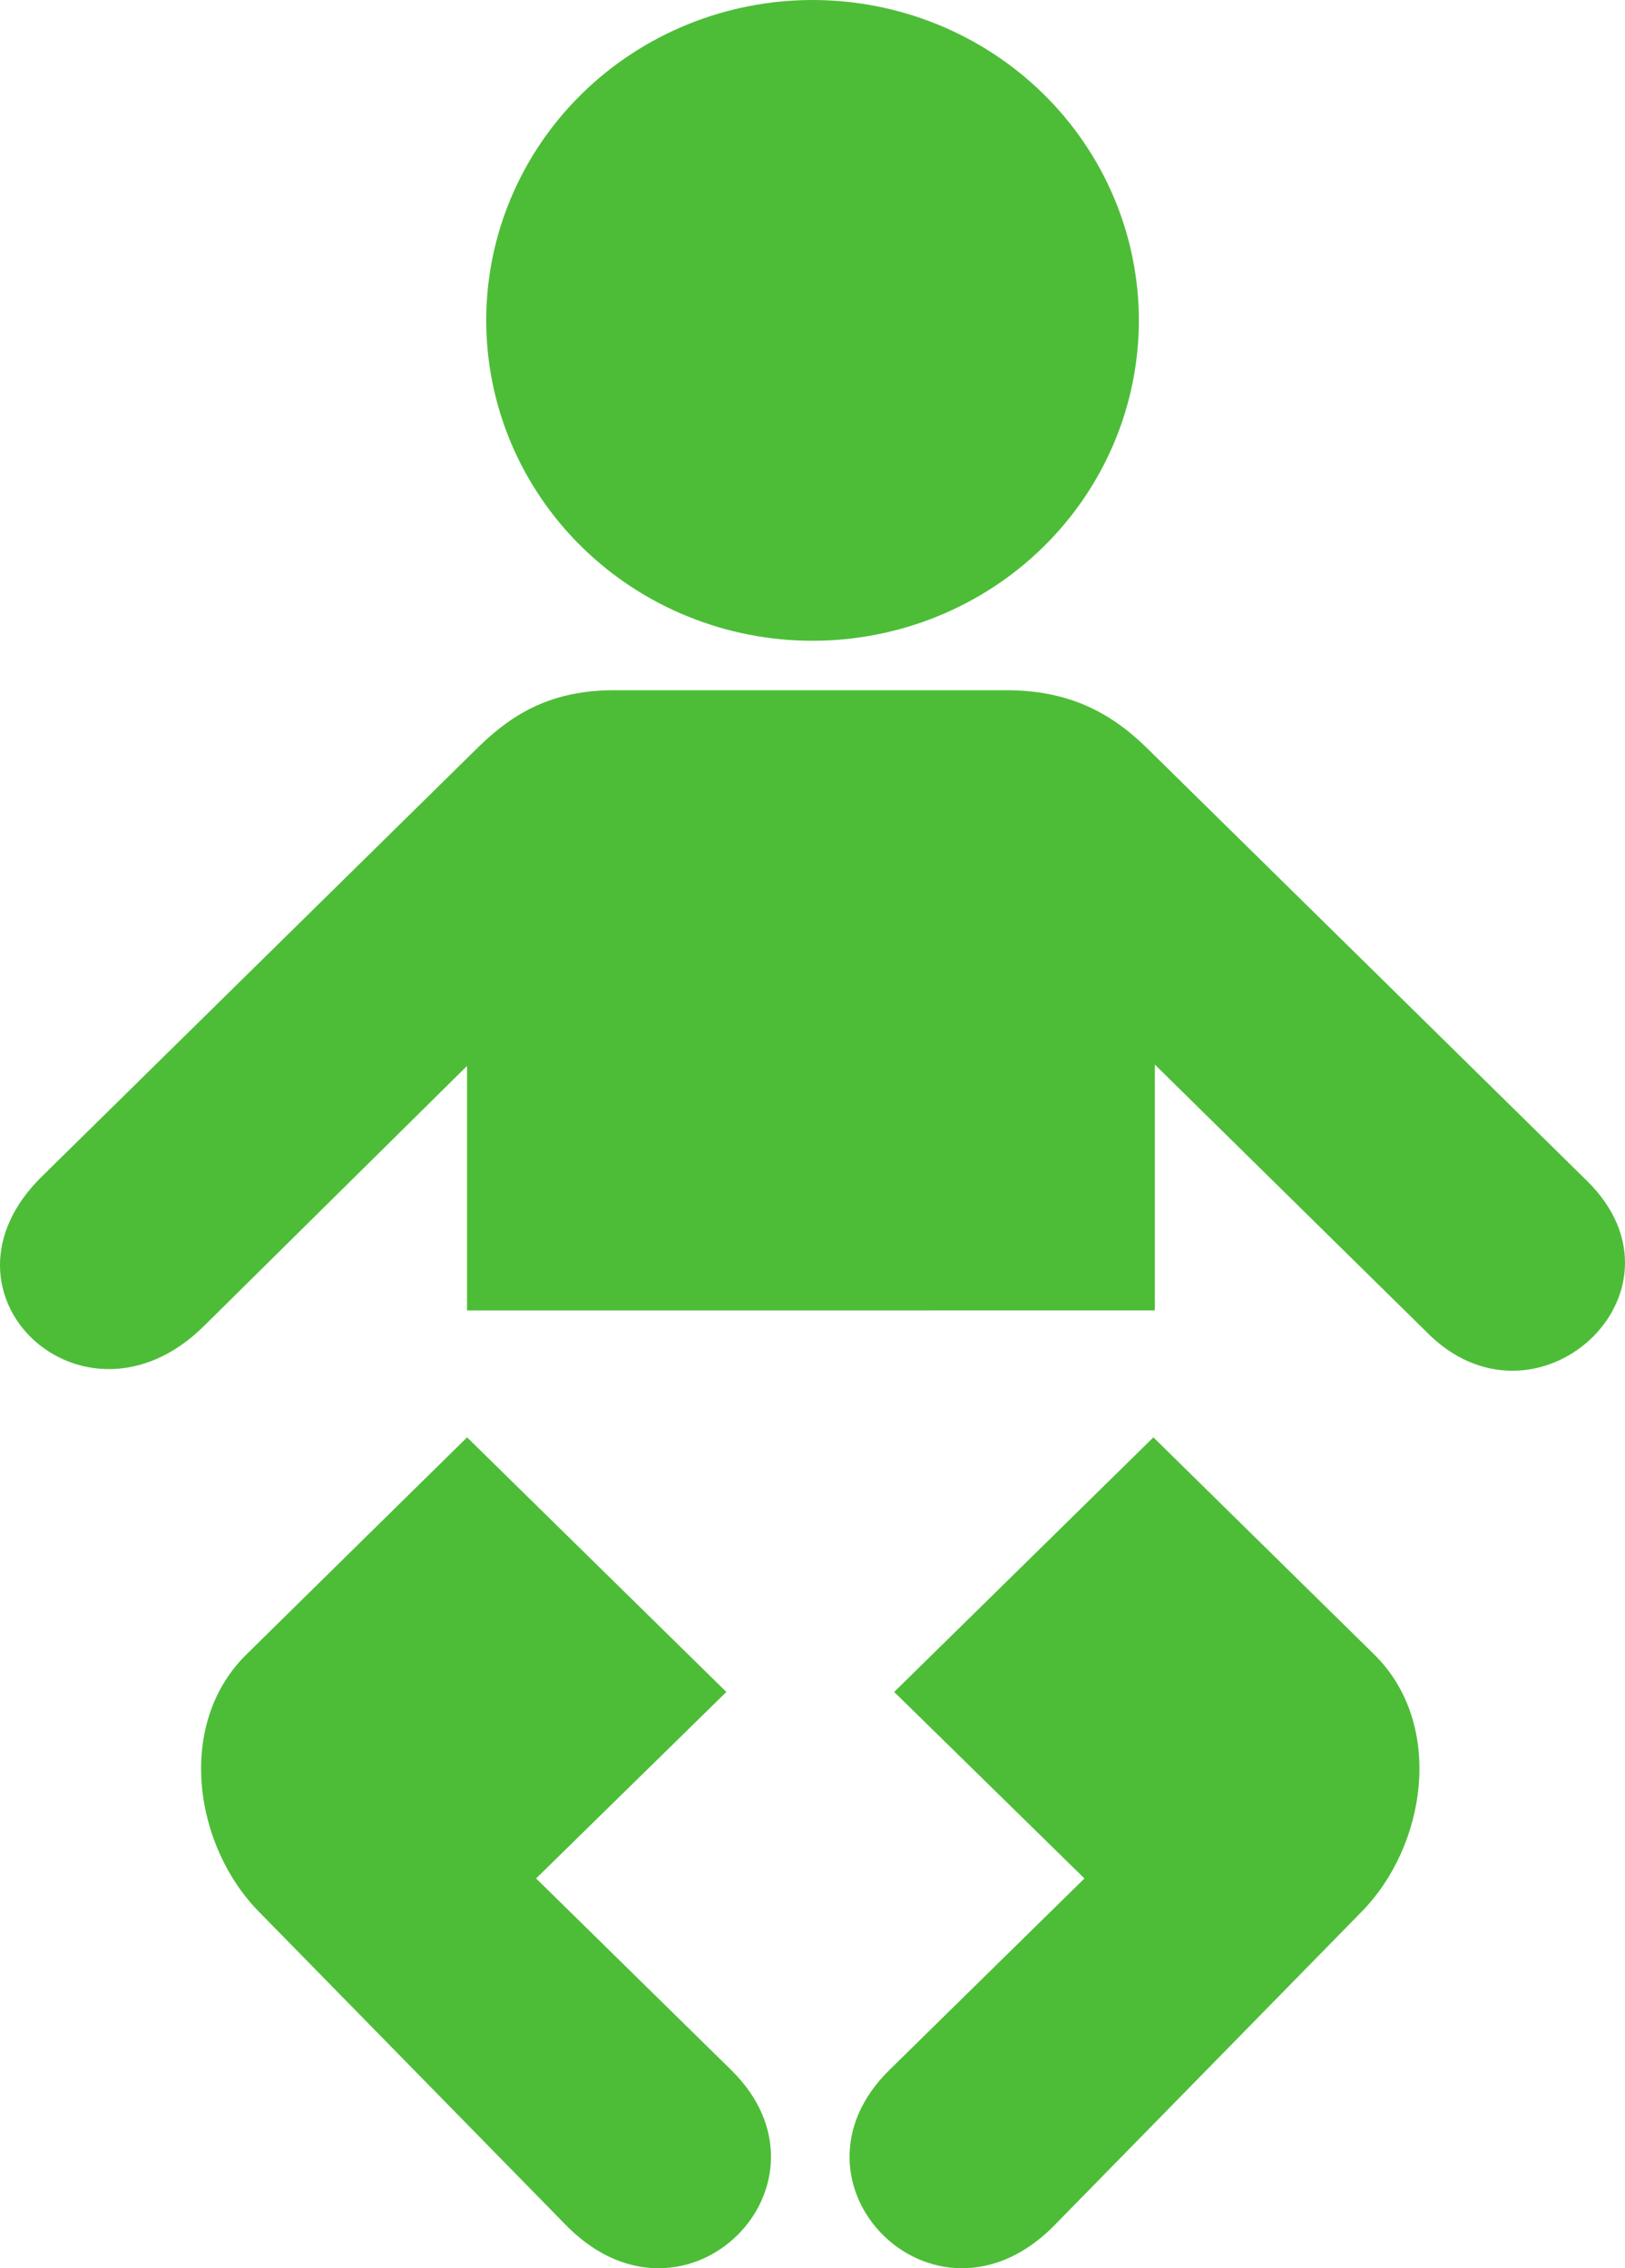<?xml version="1.0" encoding="UTF-8"?> <svg xmlns="http://www.w3.org/2000/svg" width="43" height="60" viewBox="0 0 43 60" fill="none"> <path d="M30.136 8.475C30.136 10.723 29.226 12.879 27.607 14.468C25.988 16.058 23.791 16.95 21.501 16.95C19.211 16.95 17.015 16.058 15.395 14.468C13.776 12.879 12.866 10.723 12.866 8.475C12.866 6.227 13.776 4.072 15.395 2.482C17.015 0.893 19.211 0 21.501 0C23.791 0 25.988 0.893 27.607 2.482C29.226 4.072 30.136 6.227 30.136 8.475Z" fill="#4DBD38"></path> <path d="M12.358 34.665V28.197L5.379 35.094C2.225 38.19 -2.05 34.221 1.109 31.12L12.666 19.754C13.604 18.84 14.631 18.258 16.259 18.258H26.624C28.252 18.258 29.351 18.822 30.316 19.754L41.99 31.232C44.997 34.182 40.608 38.189 37.722 35.208L30.559 28.161V34.664L12.358 34.665Z" fill="#4DBD38"></path> <path d="M30.521 38.021L23.661 44.756L28.696 49.689L23.537 54.754C20.489 57.744 24.693 62.019 27.841 58.926L36.003 50.598C37.754 48.844 38.238 45.604 36.361 43.762C36.355 43.754 30.521 38.021 30.521 38.021Z" fill="#4DBD38"></path> <path d="M12.36 38.021L19.221 44.756L14.186 49.689L19.346 54.754C22.392 57.744 18.191 62.019 15.041 58.926L6.88 50.599C5.127 48.845 4.644 45.605 6.522 43.763C6.527 43.754 12.36 38.021 12.36 38.021Z" fill="#4DBD38"></path> </svg> 